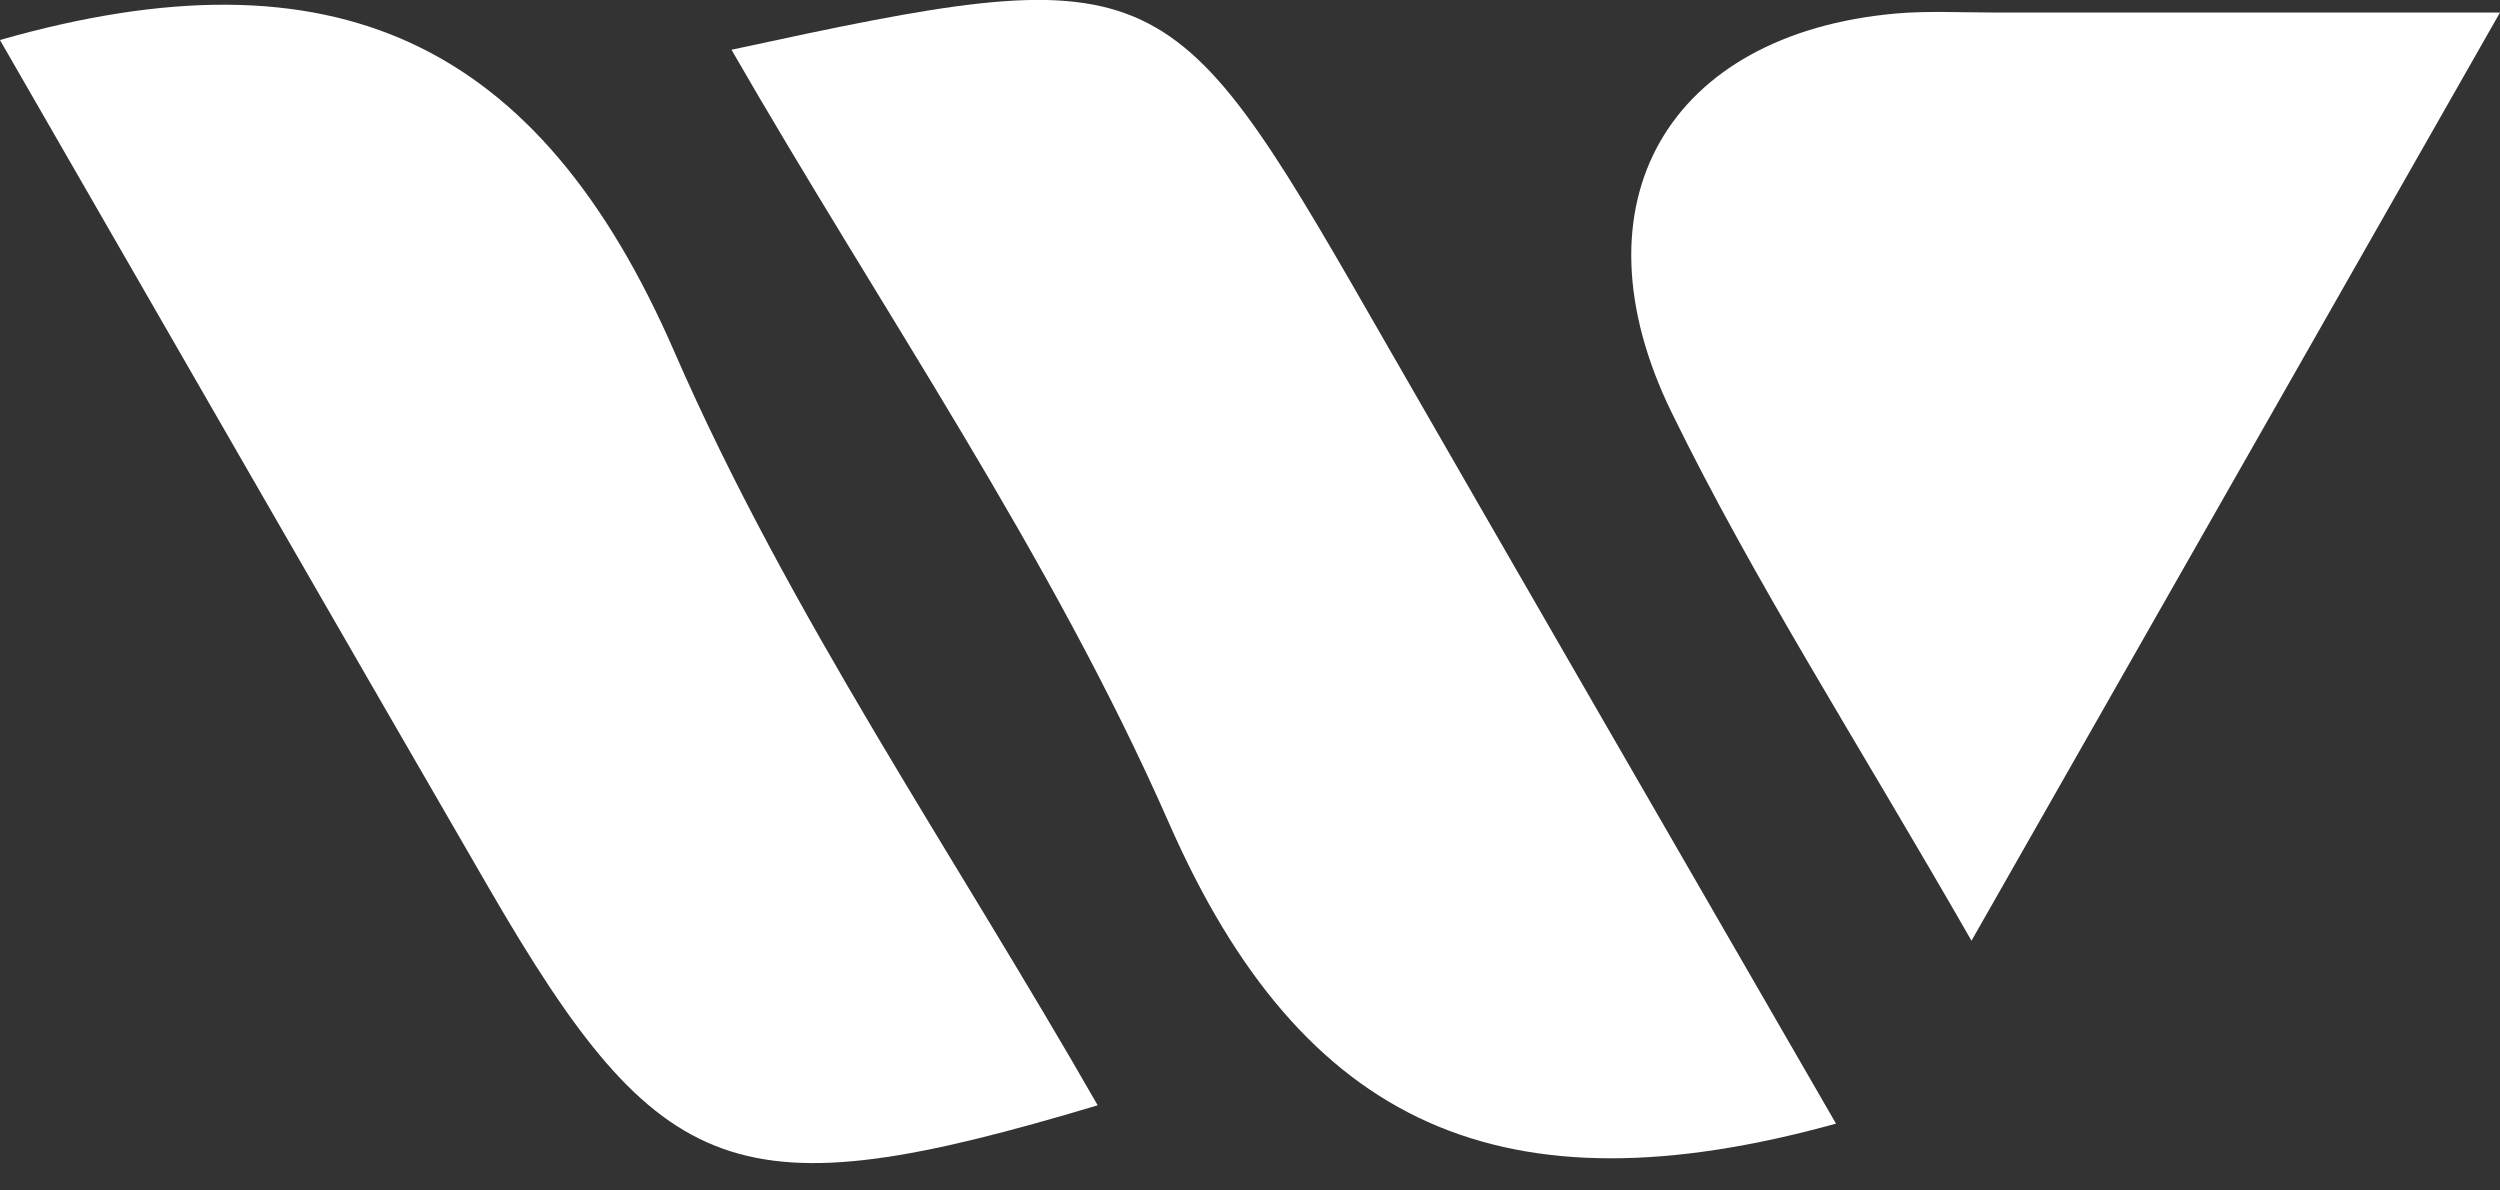 <svg xmlns="http://www.w3.org/2000/svg" width="42" height="20" viewBox="0 0 42 20" fill="none"><rect x="0" y="0" width="42" height="20" fill="#333333" stroke="none"/><g clip-path="url(#clip0_2241_27)"><path d="M-0.001 0.672C5.611 -0.929 9.055 0.68 11.329 5.909C13.246 10.312 16.016 14.328 18.441 18.569C12.387 20.383 11.11 19.915 8.216 14.924C5.523 10.275 2.848 5.615 -0.001 0.672Z" fill="white"></path><path d="M30.845 18.877C25.257 20.424 21.884 18.939 19.639 13.828C17.655 9.313 14.803 5.203 12.289 0.836C19.398 -0.704 19.631 -0.597 23.023 5.314C25.56 9.73 28.108 14.134 30.845 18.877Z" fill="white"></path><path d="M33.121 15.804C31.189 12.433 29.472 9.769 28.085 6.933C26.358 3.401 28.033 0.572 31.84 0.228C32.376 0.18 32.916 0.21 33.455 0.21C36.007 0.21 38.559 0.21 42 0.21L33.121 15.804Z" fill="white"></path></g><defs><clipPath id="clip0_2241_27"><rect width="42" height="19.54" fill="white"></rect></clipPath></defs></svg>